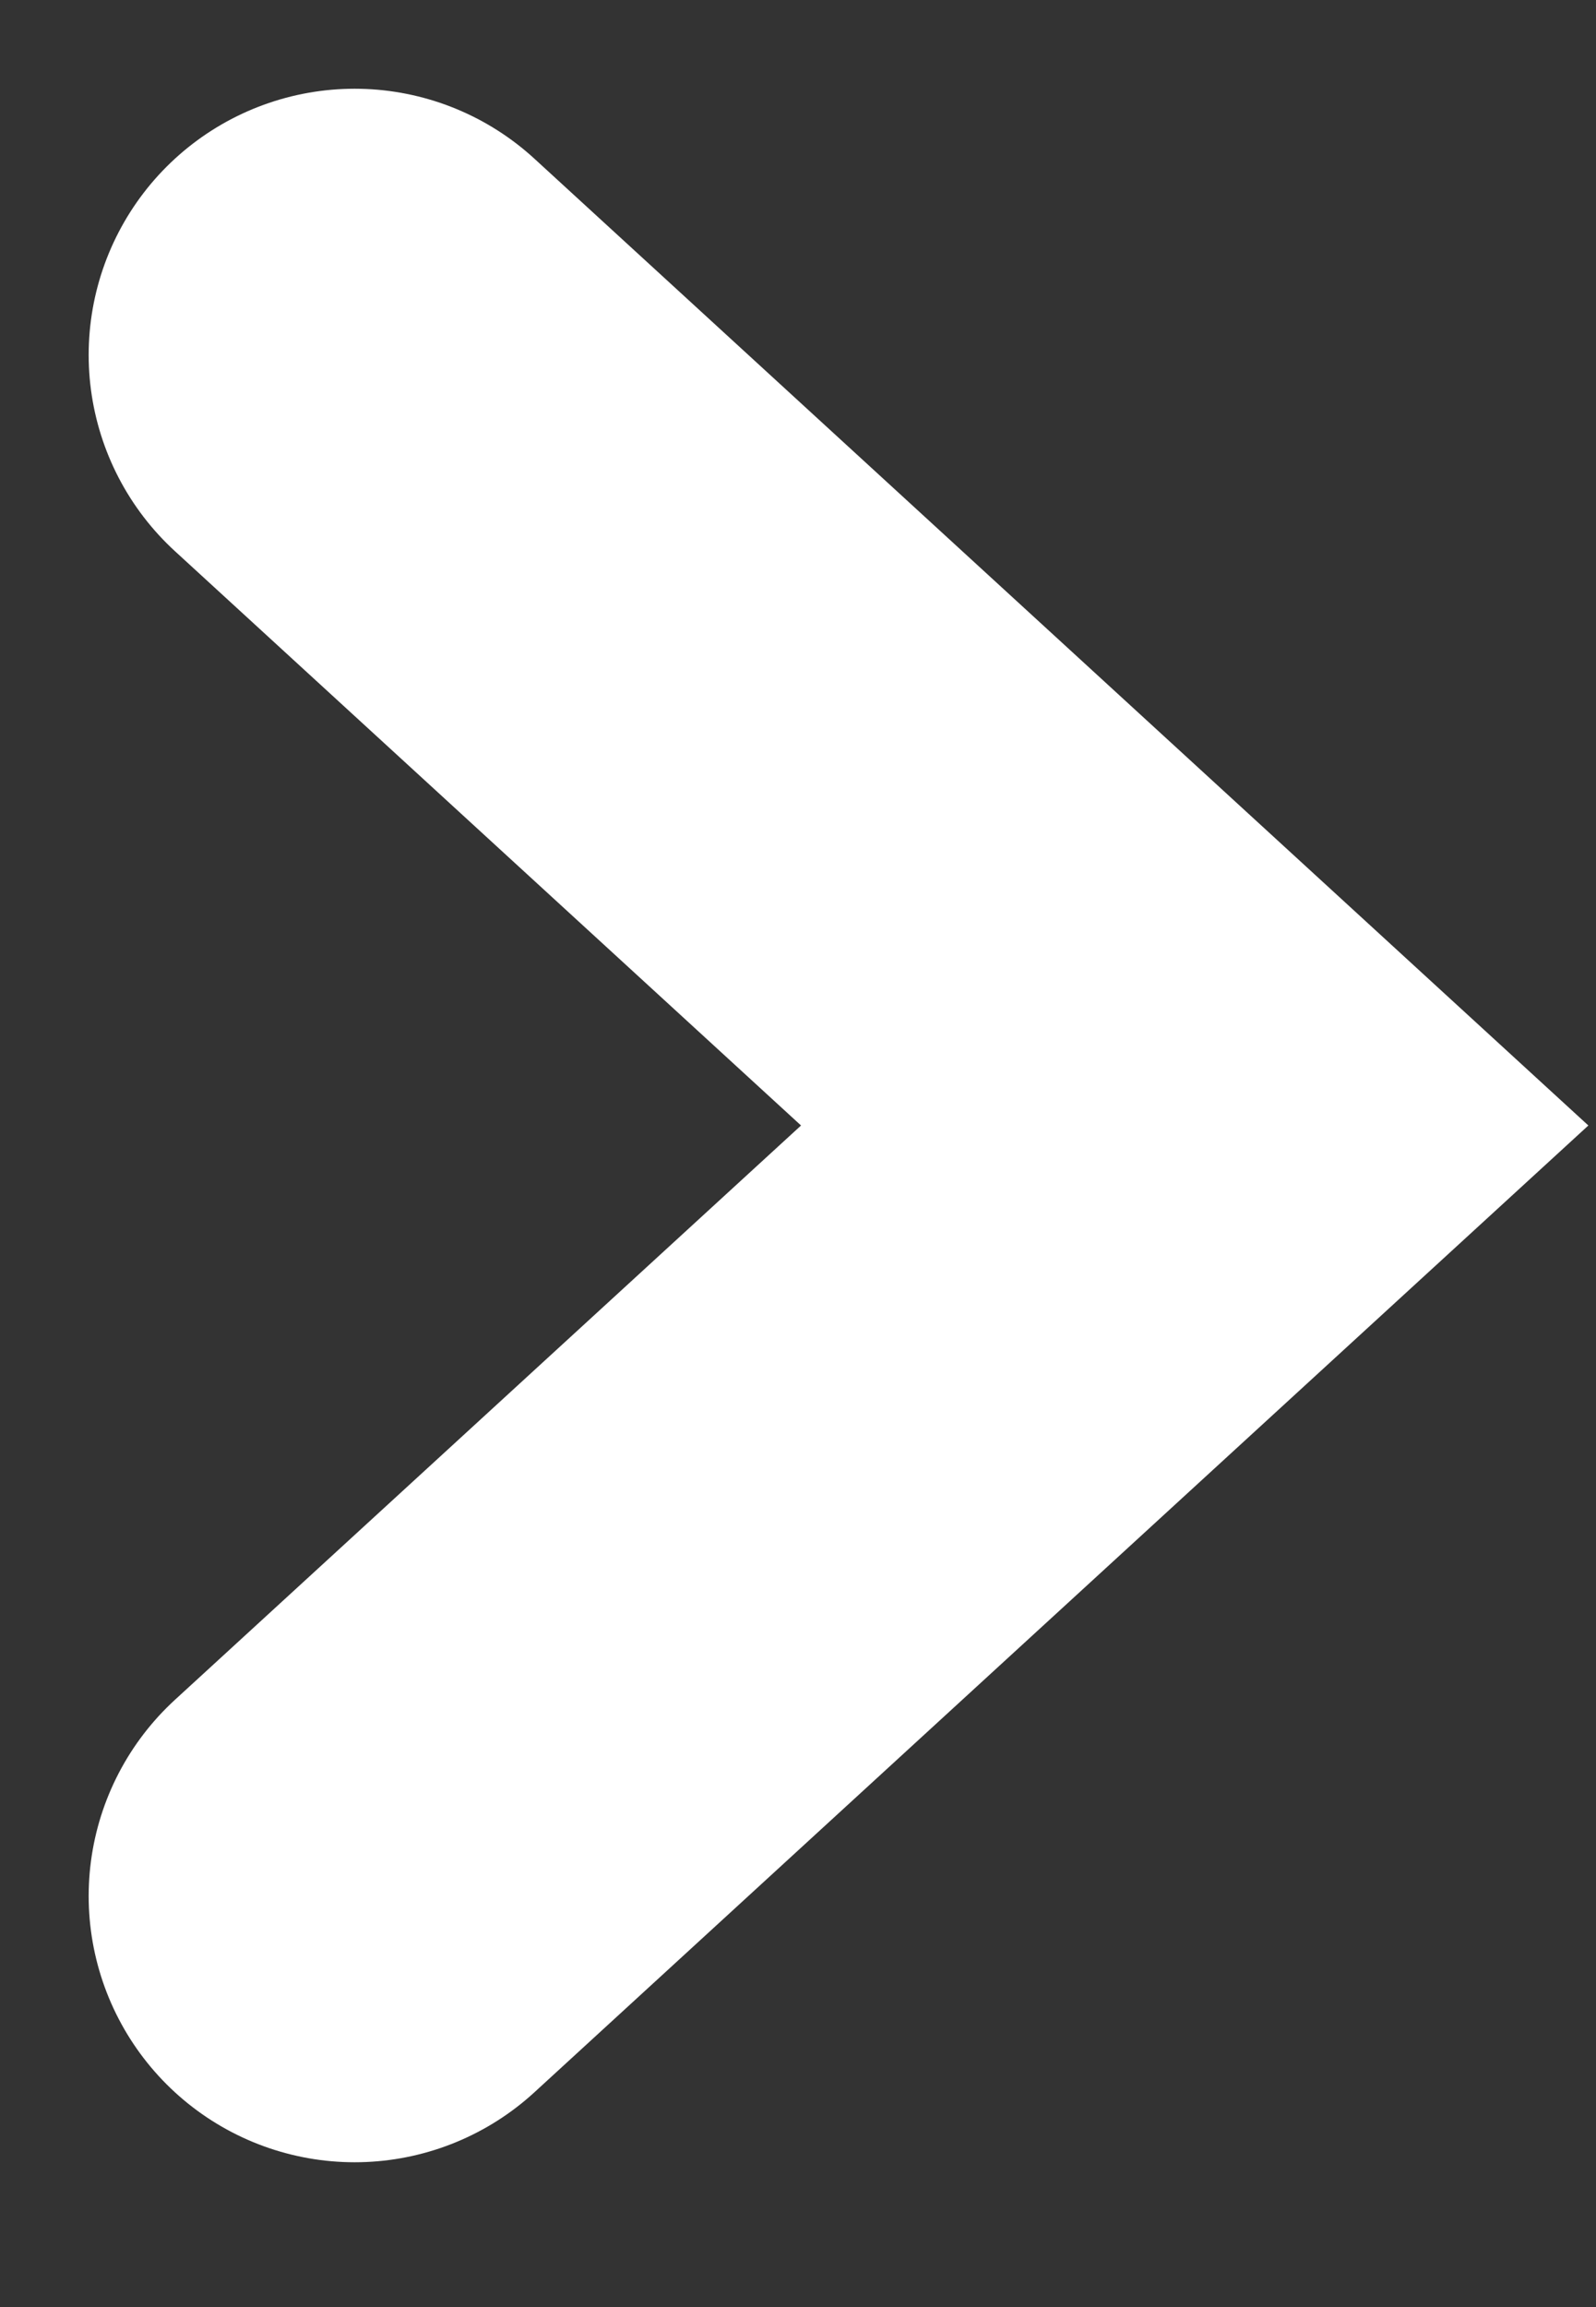 <svg width="9" height="13" viewBox="0 0 9 13" fill="none" xmlns="http://www.w3.org/2000/svg">
<rect x="0" y="0" width="9" height="13" fill="#333333" stroke="none"/>
<path d="M2 2L6.737 6.342L2 10.684" stroke="white" stroke-width="3" stroke-linecap="round"/>
</svg>
